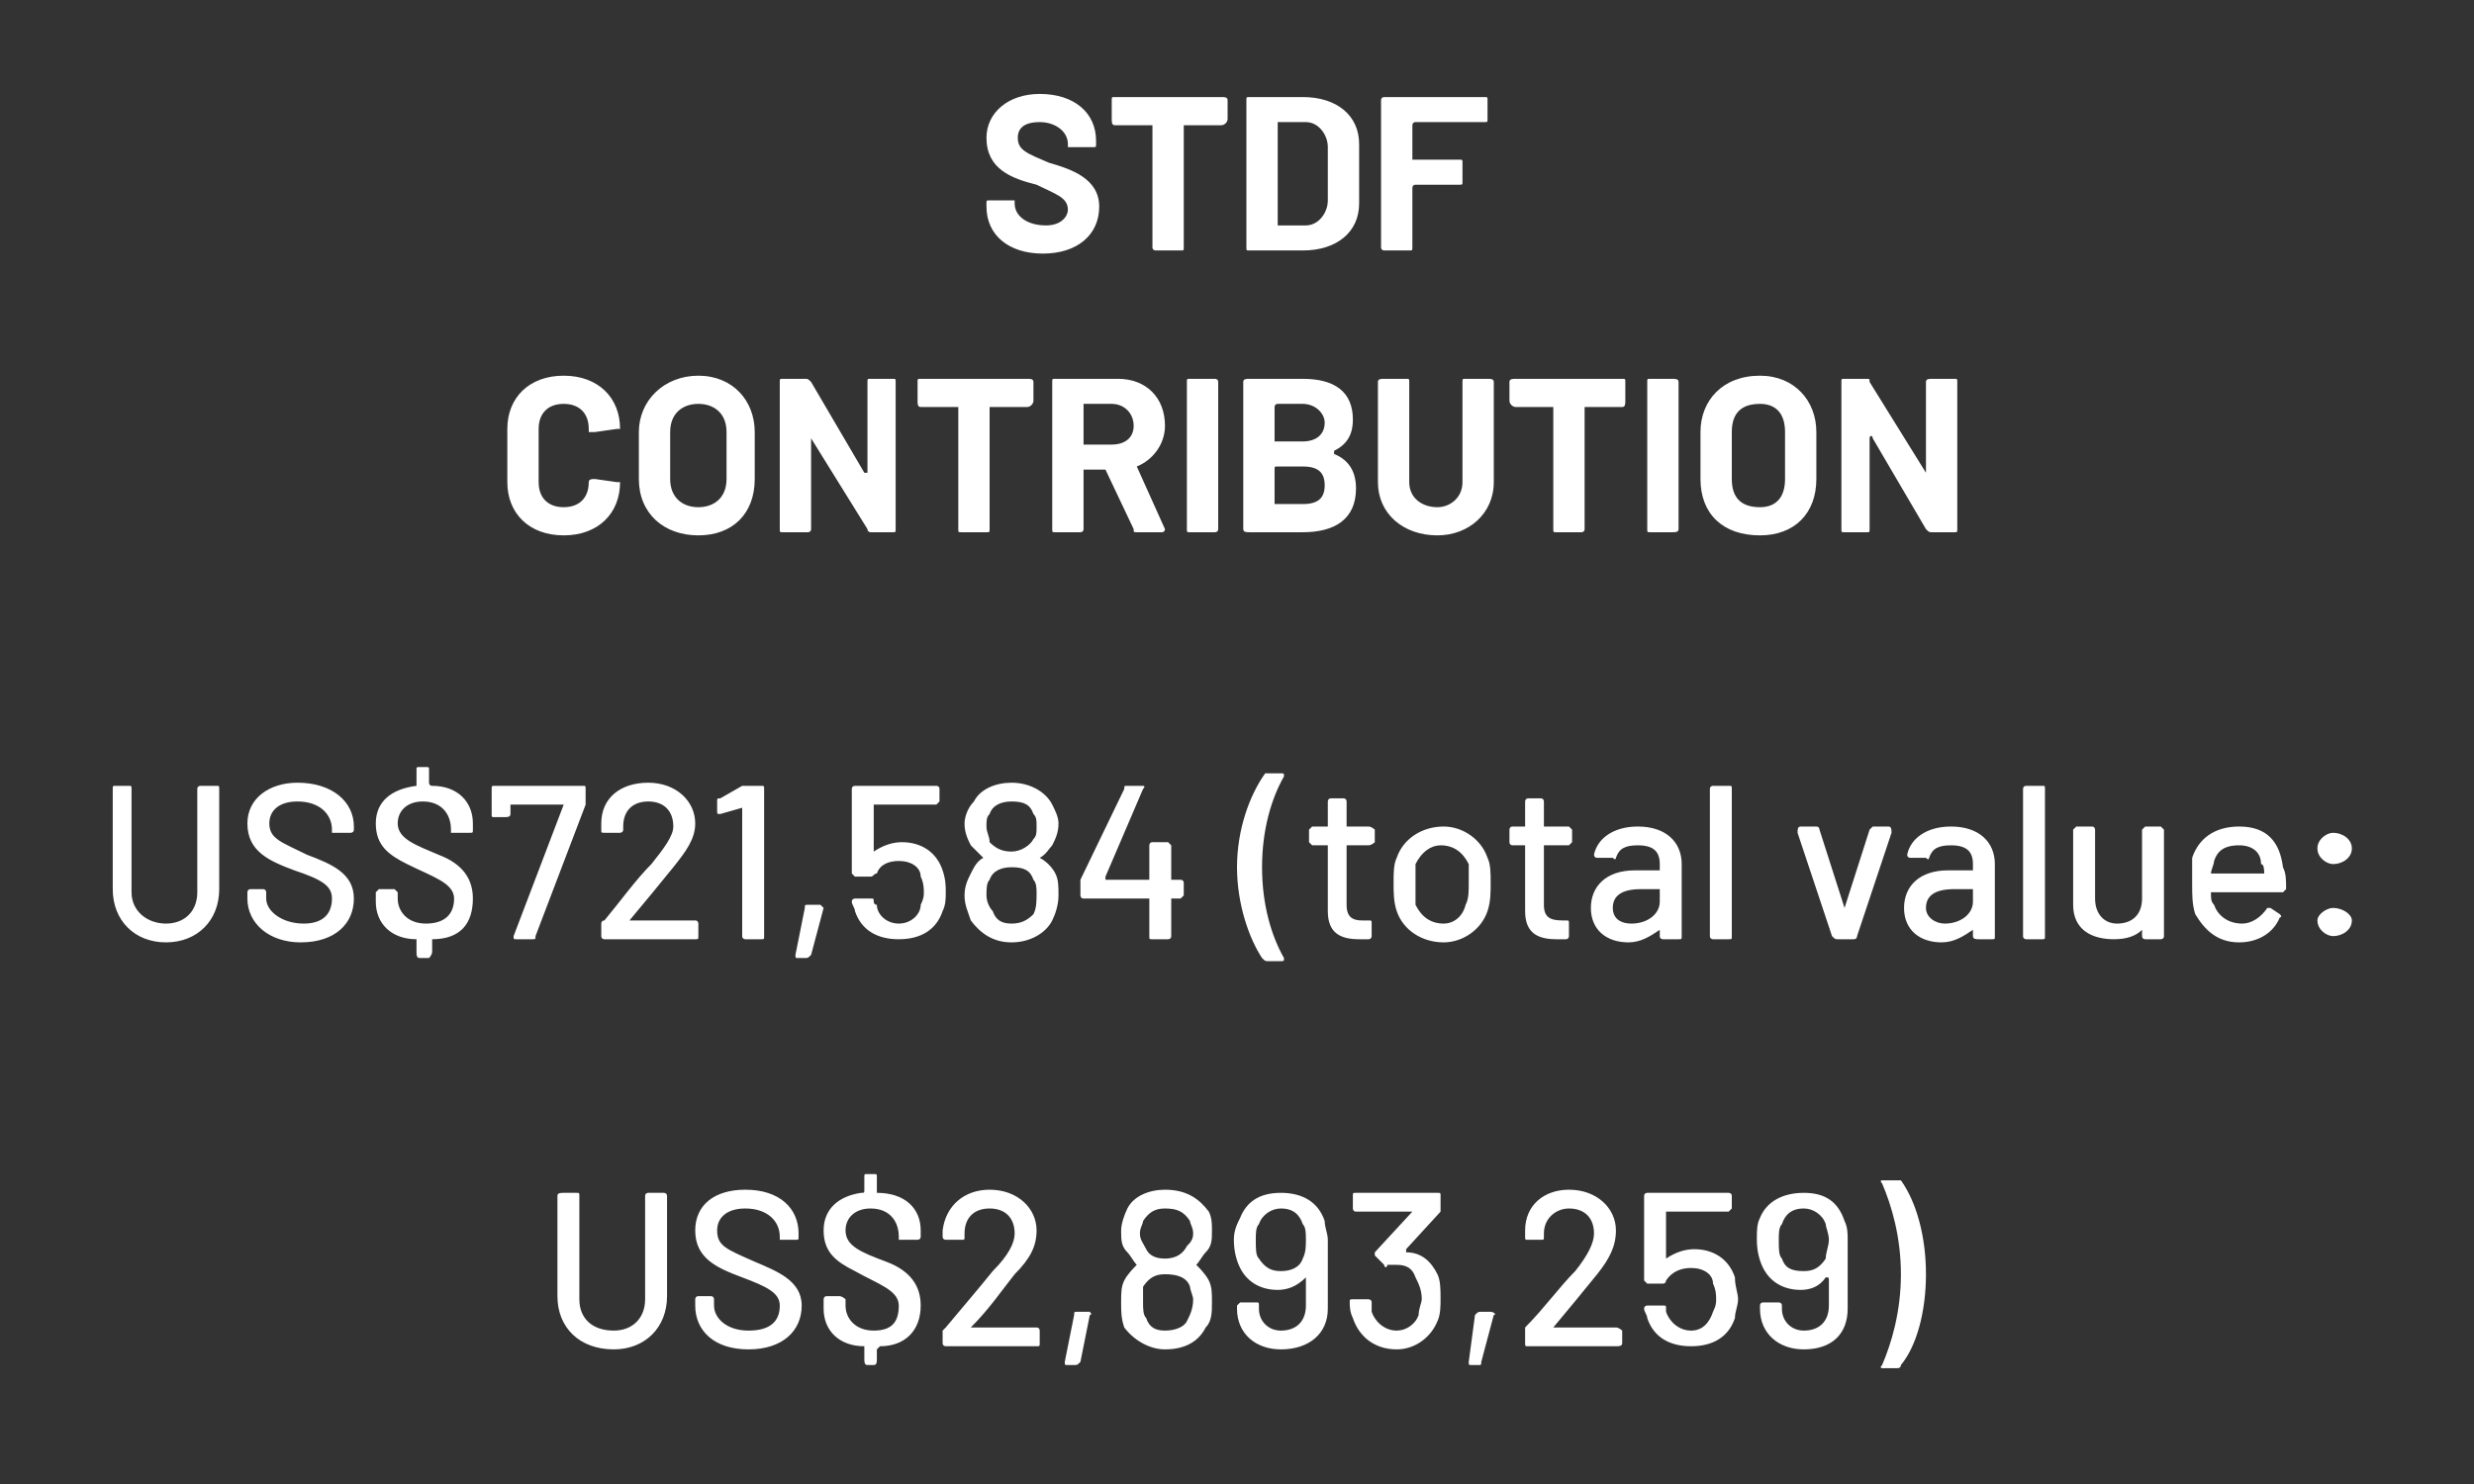 <?xml version="1.0" standalone="no"?><!DOCTYPE svg PUBLIC "-//W3C//DTD SVG 1.1//EN" "http://www.w3.org/Graphics/SVG/1.1/DTD/svg11.dtd"><svg xmlns="http://www.w3.org/2000/svg" version="1.1" width="79px" height="47.4px" viewBox="0 -1 79 47.4" style="top:-1px"><rect x="0" y="-1" width="79" height="47.4" fill="#333333" stroke="none"/>  <desc>STDF contribution US$721,584 (total value: US$2,893,259)</desc>  <defs/>  <g id="Polygon176173">    <path d="M 17.8 40.4 C 17.8 40.4 17.8 37.2 17.8 37.2 C 17.8 37.1 17.9 37.1 18 37.1 C 18 37.1 18.4 37.1 18.4 37.1 C 18.5 37.1 18.5 37.1 18.5 37.2 C 18.5 37.2 18.5 40.5 18.5 40.5 C 18.5 41.1 18.9 41.5 19.6 41.5 C 20.2 41.5 20.6 41.1 20.6 40.5 C 20.6 40.5 20.6 37.2 20.6 37.2 C 20.6 37.1 20.7 37.1 20.7 37.1 C 20.7 37.1 21.2 37.1 21.2 37.1 C 21.2 37.1 21.3 37.1 21.3 37.2 C 21.3 37.2 21.3 40.4 21.3 40.4 C 21.3 41.4 20.6 42.1 19.6 42.1 C 18.5 42.1 17.8 41.4 17.8 40.4 Z M 22.2 40.7 C 22.2 40.7 22.2 40.5 22.2 40.5 C 22.2 40.5 22.2 40.4 22.3 40.4 C 22.3 40.4 22.7 40.4 22.7 40.4 C 22.8 40.4 22.8 40.5 22.8 40.5 C 22.8 40.5 22.8 40.7 22.8 40.7 C 22.8 41.1 23.2 41.5 23.9 41.5 C 24.6 41.5 24.9 41.2 24.9 40.7 C 24.9 40.3 24.5 40.1 23.7 39.8 C 22.9 39.5 22.2 39.2 22.2 38.3 C 22.2 37.5 22.8 37 23.8 37 C 24.9 37 25.5 37.6 25.5 38.4 C 25.5 38.4 25.5 38.5 25.5 38.5 C 25.5 38.6 25.5 38.6 25.4 38.6 C 25.4 38.6 25 38.6 25 38.6 C 24.9 38.6 24.9 38.6 24.9 38.6 C 24.9 38.6 24.9 38.5 24.9 38.5 C 24.9 38 24.5 37.6 23.8 37.6 C 23.2 37.6 22.9 37.9 22.9 38.3 C 22.9 38.8 23.2 38.9 24.1 39.3 C 24.8 39.6 25.6 39.9 25.6 40.7 C 25.6 41.5 25 42.1 23.9 42.1 C 22.8 42.1 22.2 41.5 22.2 40.7 Z M 28.1 42 C 28.1 42 28 42.1 28 42.1 C 28 42.1 28 42.4 28 42.4 C 28 42.5 28 42.6 27.9 42.6 C 27.9 42.6 27.7 42.6 27.7 42.6 C 27.6 42.6 27.6 42.5 27.6 42.4 C 27.6 42.4 27.6 42.1 27.6 42.1 C 27.6 42 27.6 42 27.6 42 C 26.8 42 26.3 41.5 26.3 40.8 C 26.3 40.8 26.3 40.5 26.3 40.5 C 26.3 40.5 26.3 40.4 26.4 40.4 C 26.4 40.4 26.8 40.4 26.8 40.4 C 26.9 40.4 27 40.5 27 40.5 C 27 40.5 27 40.7 27 40.7 C 27 41.1 27.3 41.5 27.9 41.5 C 28.5 41.5 28.7 41.2 28.7 40.7 C 28.7 40.2 28 40 27.3 39.6 C 26.7 39.3 26.3 39 26.3 38.3 C 26.3 37.6 26.8 37.2 27.5 37.1 C 27.6 37.1 27.6 37.1 27.6 37 C 27.6 37 27.6 36.6 27.6 36.6 C 27.6 36.5 27.6 36.5 27.7 36.5 C 27.7 36.5 27.9 36.5 27.9 36.5 C 28 36.5 28 36.5 28 36.6 C 28 36.6 28 37 28 37 C 28 37 28 37.1 28 37.1 C 28.9 37.1 29.4 37.6 29.4 38.3 C 29.4 38.3 29.4 38.5 29.4 38.5 C 29.4 38.6 29.3 38.6 29.3 38.6 C 29.3 38.6 28.8 38.6 28.8 38.6 C 28.8 38.6 28.7 38.6 28.7 38.6 C 28.7 38.6 28.7 38.5 28.7 38.5 C 28.7 38 28.4 37.6 27.8 37.6 C 27.3 37.6 27 37.9 27 38.3 C 27 38.8 27.5 39 28.3 39.3 C 29.1 39.6 29.4 40.1 29.4 40.7 C 29.4 41.5 28.9 42 28.1 42 Z M 30.1 41.9 C 30.1 41.9 30.1 41.5 30.1 41.5 C 30.1 41.5 30.2 41.4 30.2 41.4 C 30.7 40.8 31.3 40.1 31.7 39.6 C 32.2 39.1 32.4 38.7 32.4 38.4 C 32.4 37.9 32.1 37.6 31.6 37.6 C 31.1 37.6 30.8 37.9 30.8 38.4 C 30.8 38.4 30.8 38.5 30.8 38.5 C 30.8 38.6 30.8 38.6 30.7 38.6 C 30.7 38.6 30.2 38.6 30.2 38.6 C 30.2 38.6 30.1 38.6 30.1 38.5 C 30.1 38.5 30.1 38.3 30.1 38.3 C 30.2 37.5 30.8 37 31.6 37 C 32.5 37 33.1 37.6 33.1 38.3 C 33.1 38.8 32.9 39.2 32.4 39.7 C 32 40.2 31.6 40.8 31 41.4 C 31 41.4 31 41.4 31.1 41.4 C 31.1 41.4 33.1 41.4 33.1 41.4 C 33.2 41.4 33.2 41.5 33.2 41.5 C 33.2 41.5 33.2 41.9 33.2 41.9 C 33.2 42 33.2 42 33.1 42 C 33.1 42 30.2 42 30.2 42 C 30.2 42 30.1 42 30.1 41.9 Z M 34 42.5 C 34 42.5 34.3 41 34.3 41 C 34.3 40.9 34.3 40.9 34.4 40.9 C 34.4 40.9 34.8 40.9 34.8 40.9 C 34.8 40.9 34.9 41 34.8 41 C 34.8 41 34.5 42.5 34.5 42.5 C 34.4 42.6 34.4 42.6 34.3 42.6 C 34.3 42.6 34.1 42.6 34.1 42.6 C 34 42.6 34 42.6 34 42.5 Z M 38.2 39.4 C 38.3 39.5 38.5 39.7 38.6 39.9 C 38.7 40.1 38.7 40.3 38.7 40.6 C 38.7 40.9 38.7 41.2 38.5 41.4 C 38.3 41.8 37.9 42.1 37.2 42.1 C 36.7 42.1 36.2 41.8 35.9 41.4 C 35.8 41.1 35.8 40.9 35.8 40.6 C 35.8 40.3 35.8 40.1 35.9 39.9 C 36 39.7 36.2 39.5 36.3 39.4 C 36.4 39.4 36.4 39.4 36.3 39.4 C 36.2 39.3 36.1 39.1 36 39 C 35.8 38.8 35.8 38.6 35.8 38.3 C 35.8 38.1 35.9 37.8 36 37.6 C 36.2 37.2 36.7 37 37.2 37 C 37.9 37 38.3 37.3 38.6 37.7 C 38.7 37.9 38.7 38.1 38.7 38.3 C 38.7 38.6 38.7 38.8 38.5 39 C 38.4 39.1 38.3 39.3 38.2 39.4 C 38.1 39.4 38.1 39.4 38.2 39.4 Z M 36.4 38.4 C 36.4 38.6 36.5 38.7 36.6 38.9 C 36.7 39.1 36.9 39.2 37.2 39.2 C 37.6 39.2 37.8 39 37.9 38.8 C 38 38.7 38.1 38.6 38.1 38.4 C 38.1 38.2 38 38.1 38 38 C 37.8 37.7 37.6 37.6 37.2 37.6 C 36.9 37.6 36.7 37.7 36.5 38 C 36.5 38.1 36.4 38.2 36.4 38.4 Z M 38.1 40.5 C 38.1 40.4 38 40.2 38 40.1 C 37.9 39.8 37.6 39.7 37.2 39.7 C 36.9 39.7 36.7 39.8 36.5 40.1 C 36.5 40.2 36.5 40.4 36.5 40.6 C 36.5 40.8 36.5 41 36.6 41.1 C 36.7 41.4 36.9 41.5 37.2 41.5 C 37.5 41.5 37.8 41.4 37.9 41.2 C 38 41 38.1 40.8 38.1 40.5 Z M 42.4 38.6 C 42.4 38.6 42.4 40.8 42.4 40.8 C 42.4 41.6 41.8 42.1 40.9 42.1 C 40.1 42.1 39.5 41.6 39.5 40.8 C 39.5 40.8 39.5 40.7 39.5 40.7 C 39.5 40.7 39.6 40.6 39.6 40.6 C 39.6 40.6 40.1 40.6 40.1 40.6 C 40.2 40.6 40.2 40.6 40.2 40.7 C 40.2 40.7 40.2 40.8 40.2 40.8 C 40.2 41.2 40.5 41.5 40.9 41.5 C 41.4 41.5 41.7 41.2 41.7 40.7 C 41.7 40.7 41.7 39.9 41.7 39.9 C 41.7 39.8 41.7 39.8 41.7 39.8 C 41.4 40.1 41.1 40.2 40.8 40.2 C 40.2 40.2 39.8 39.9 39.6 39.5 C 39.5 39.3 39.4 39 39.4 38.6 C 39.4 38.3 39.5 38.1 39.6 37.9 C 39.8 37.4 40.2 37.1 40.9 37.1 C 41.6 37.1 42.1 37.4 42.3 38 C 42.3 38.2 42.4 38.4 42.4 38.6 Z M 41.7 38.6 C 41.7 38.4 41.7 38.2 41.6 38.1 C 41.5 37.8 41.3 37.6 40.9 37.6 C 40.6 37.6 40.3 37.8 40.2 38.1 C 40.1 38.2 40.1 38.4 40.1 38.6 C 40.1 38.9 40.1 39.1 40.2 39.2 C 40.4 39.5 40.6 39.6 40.9 39.6 C 41.2 39.6 41.5 39.5 41.6 39.2 C 41.7 39 41.7 38.8 41.7 38.6 Z M 46 40.5 C 46 40.7 46 41 45.9 41.2 C 45.7 41.7 45.2 42.1 44.6 42.1 C 43.9 42.1 43.4 41.7 43.2 41.1 C 43.1 40.9 43.1 40.7 43.1 40.6 C 43.1 40.5 43.1 40.5 43.2 40.5 C 43.2 40.5 43.7 40.5 43.7 40.5 C 43.7 40.5 43.8 40.5 43.8 40.6 C 43.8 40.7 43.8 40.8 43.8 40.9 C 43.9 41.2 44.2 41.5 44.6 41.5 C 44.9 41.5 45.2 41.3 45.3 41 C 45.3 40.8 45.4 40.6 45.4 40.5 C 45.4 40.2 45.3 40 45.2 39.8 C 45.1 39.5 44.9 39.4 44.6 39.4 C 44.5 39.4 44.4 39.4 44.3 39.4 C 44.3 39.5 44.2 39.5 44.2 39.4 C 44.2 39.4 43.9 39.1 43.9 39.1 C 43.9 39.1 43.9 39 43.9 39 C 43.9 39 45.1 37.7 45.1 37.7 C 45.1 37.7 45.1 37.7 45.1 37.7 C 45.1 37.7 43.3 37.7 43.3 37.7 C 43.2 37.7 43.2 37.6 43.2 37.6 C 43.2 37.6 43.2 37.2 43.2 37.2 C 43.2 37.1 43.2 37.1 43.3 37.1 C 43.3 37.1 45.9 37.1 45.9 37.1 C 46 37.1 46 37.1 46 37.2 C 46 37.2 46 37.6 46 37.6 C 46 37.7 46 37.7 46 37.7 C 46 37.7 44.9 38.9 44.9 38.9 C 44.9 38.9 44.9 39 44.9 39 C 45.4 39 45.7 39.3 45.9 39.7 C 46 39.9 46 40.2 46 40.5 Z M 46.9 42.5 C 46.9 42.5 47.1 41 47.1 41 C 47.2 40.9 47.2 40.9 47.3 40.9 C 47.3 40.9 47.6 40.9 47.6 40.9 C 47.7 40.9 47.8 41 47.7 41 C 47.7 41 47.3 42.5 47.3 42.5 C 47.3 42.6 47.3 42.6 47.2 42.6 C 47.2 42.6 47 42.6 47 42.6 C 46.9 42.6 46.9 42.6 46.9 42.5 Z M 48.7 41.9 C 48.7 41.9 48.7 41.5 48.7 41.5 C 48.7 41.5 48.7 41.4 48.7 41.4 C 49.3 40.8 49.8 40.1 50.3 39.6 C 50.7 39.1 50.9 38.7 50.9 38.4 C 50.9 37.9 50.6 37.6 50.1 37.6 C 49.7 37.6 49.3 37.9 49.3 38.4 C 49.3 38.4 49.3 38.5 49.3 38.5 C 49.3 38.6 49.3 38.6 49.2 38.6 C 49.2 38.6 48.8 38.6 48.8 38.6 C 48.7 38.6 48.7 38.6 48.7 38.5 C 48.7 38.5 48.7 38.3 48.7 38.3 C 48.7 37.5 49.3 37 50.1 37 C 51 37 51.6 37.6 51.6 38.3 C 51.6 38.8 51.4 39.2 51 39.7 C 50.6 40.2 50.1 40.8 49.6 41.4 C 49.6 41.4 49.6 41.4 49.6 41.4 C 49.6 41.4 51.6 41.4 51.6 41.4 C 51.7 41.4 51.8 41.5 51.8 41.5 C 51.8 41.5 51.8 41.9 51.8 41.9 C 51.8 42 51.7 42 51.6 42 C 51.6 42 48.8 42 48.8 42 C 48.7 42 48.7 42 48.7 41.9 Z M 55.5 40.5 C 55.5 40.7 55.4 40.9 55.4 41.1 C 55.2 41.7 54.7 42 54 42 C 53.3 42 52.8 41.7 52.6 41.1 C 52.6 41 52.5 40.9 52.5 40.8 C 52.5 40.7 52.6 40.7 52.6 40.7 C 52.6 40.7 53.1 40.7 53.1 40.7 C 53.2 40.7 53.2 40.7 53.2 40.8 C 53.2 40.8 53.2 40.9 53.2 40.9 C 53.3 41.2 53.6 41.5 54 41.5 C 54.4 41.5 54.6 41.2 54.7 40.9 C 54.8 40.7 54.8 40.6 54.8 40.5 C 54.8 40.4 54.8 40.2 54.7 40 C 54.7 39.7 54.4 39.5 54 39.5 C 53.7 39.5 53.4 39.6 53.2 39.9 C 53.2 39.9 53.2 40 53.1 40 C 53.1 40 52.6 40 52.6 40 C 52.6 40 52.5 39.9 52.5 39.9 C 52.5 39.9 52.5 37.2 52.5 37.2 C 52.5 37.1 52.6 37.1 52.6 37.1 C 52.6 37.1 55.2 37.1 55.2 37.1 C 55.2 37.1 55.3 37.1 55.3 37.2 C 55.3 37.2 55.3 37.6 55.3 37.6 C 55.3 37.6 55.2 37.7 55.2 37.7 C 55.2 37.7 53.2 37.7 53.2 37.7 C 53.2 37.7 53.2 37.7 53.2 37.7 C 53.2 37.7 53.2 39.2 53.2 39.2 C 53.2 39.2 53.2 39.2 53.2 39.2 C 53.5 39 53.8 38.9 54.1 38.9 C 54.7 38.9 55.2 39.2 55.4 39.8 C 55.4 40.1 55.5 40.3 55.5 40.5 Z M 59 38.6 C 59 38.6 59 40.8 59 40.8 C 59 41.6 58.5 42.1 57.6 42.1 C 56.8 42.1 56.2 41.6 56.2 40.8 C 56.2 40.8 56.2 40.7 56.2 40.7 C 56.2 40.7 56.2 40.6 56.3 40.6 C 56.3 40.6 56.8 40.6 56.8 40.6 C 56.8 40.6 56.9 40.6 56.9 40.7 C 56.9 40.7 56.9 40.8 56.9 40.8 C 56.9 41.2 57.2 41.5 57.6 41.5 C 58.1 41.5 58.4 41.2 58.4 40.7 C 58.4 40.7 58.4 39.9 58.4 39.9 C 58.4 39.8 58.4 39.8 58.3 39.8 C 58.1 40.1 57.8 40.2 57.5 40.2 C 56.9 40.2 56.5 39.9 56.3 39.5 C 56.2 39.3 56.1 39 56.1 38.6 C 56.1 38.3 56.1 38.1 56.2 37.9 C 56.4 37.4 56.9 37.1 57.6 37.1 C 58.3 37.1 58.7 37.4 58.9 38 C 59 38.2 59 38.4 59 38.6 Z M 58.4 38.6 C 58.4 38.4 58.3 38.2 58.3 38.1 C 58.2 37.8 57.9 37.6 57.6 37.6 C 57.2 37.6 57 37.8 56.9 38.1 C 56.8 38.2 56.8 38.4 56.8 38.6 C 56.8 38.9 56.8 39.1 56.9 39.2 C 57 39.5 57.2 39.6 57.6 39.6 C 57.9 39.6 58.1 39.5 58.3 39.2 C 58.3 39 58.4 38.8 58.4 38.6 Z M 60.6 42.7 C 60.6 42.7 60.1 42.7 60.1 42.7 C 60.1 42.7 60 42.7 60.1 42.6 C 60.4 41.9 60.7 40.9 60.7 39.7 C 60.7 38.5 60.4 37.5 60.1 36.8 C 60 36.7 60.1 36.7 60.1 36.7 C 60.1 36.7 60.6 36.7 60.6 36.7 C 60.6 36.7 60.7 36.7 60.7 36.7 C 61.2 37.4 61.5 38.5 61.5 39.7 C 61.5 40.9 61.2 42 60.7 42.6 C 60.7 42.7 60.6 42.7 60.6 42.7 Z " stroke="none" fill="#fff"/>  </g>  <g id="Polygon176172">    <path d="M 3.6 27.4 C 3.6 27.4 3.6 24.2 3.6 24.2 C 3.6 24.1 3.6 24.1 3.7 24.1 C 3.7 24.1 4.1 24.1 4.1 24.1 C 4.2 24.1 4.2 24.1 4.2 24.2 C 4.2 24.2 4.2 27.5 4.2 27.5 C 4.2 28.1 4.7 28.5 5.3 28.5 C 5.9 28.5 6.3 28.1 6.3 27.5 C 6.3 27.5 6.3 24.2 6.3 24.2 C 6.3 24.1 6.4 24.1 6.4 24.1 C 6.4 24.1 6.9 24.1 6.9 24.1 C 7 24.1 7 24.1 7 24.2 C 7 24.2 7 27.4 7 27.4 C 7 28.4 6.3 29.1 5.3 29.1 C 4.3 29.1 3.6 28.4 3.6 27.4 Z M 7.9 27.7 C 7.9 27.7 7.9 27.5 7.9 27.5 C 7.9 27.5 7.9 27.4 8 27.4 C 8 27.4 8.4 27.4 8.4 27.4 C 8.5 27.4 8.5 27.5 8.5 27.5 C 8.5 27.5 8.5 27.7 8.5 27.7 C 8.5 28.1 9 28.5 9.7 28.5 C 10.3 28.5 10.6 28.2 10.6 27.7 C 10.6 27.3 10.3 27.1 9.4 26.8 C 8.6 26.5 7.9 26.2 7.9 25.3 C 7.9 24.5 8.6 24 9.5 24 C 10.6 24 11.3 24.6 11.3 25.4 C 11.3 25.4 11.3 25.5 11.3 25.5 C 11.3 25.6 11.2 25.6 11.2 25.6 C 11.2 25.6 10.7 25.6 10.7 25.6 C 10.6 25.6 10.6 25.6 10.6 25.6 C 10.6 25.6 10.6 25.5 10.6 25.5 C 10.6 25 10.2 24.6 9.5 24.6 C 8.9 24.6 8.6 24.9 8.6 25.3 C 8.6 25.8 9 25.9 9.8 26.3 C 10.6 26.6 11.3 26.9 11.3 27.7 C 11.3 28.5 10.7 29.1 9.6 29.1 C 8.6 29.1 7.9 28.5 7.9 27.7 Z M 13.8 29 C 13.8 29 13.8 29.1 13.8 29.1 C 13.8 29.1 13.8 29.4 13.8 29.4 C 13.8 29.5 13.7 29.6 13.7 29.6 C 13.7 29.6 13.4 29.6 13.4 29.6 C 13.3 29.6 13.3 29.5 13.3 29.4 C 13.3 29.4 13.3 29.1 13.3 29.1 C 13.3 29 13.3 29 13.3 29 C 12.5 29 12 28.5 12 27.8 C 12 27.8 12 27.5 12 27.5 C 12 27.5 12.1 27.4 12.1 27.4 C 12.1 27.4 12.6 27.4 12.6 27.4 C 12.6 27.4 12.7 27.5 12.7 27.5 C 12.7 27.5 12.7 27.7 12.7 27.7 C 12.7 28.1 13 28.5 13.6 28.5 C 14.2 28.5 14.5 28.2 14.5 27.7 C 14.5 27.2 13.8 27 13 26.6 C 12.4 26.3 12 26 12 25.3 C 12 24.6 12.5 24.2 13.3 24.1 C 13.3 24.1 13.3 24.1 13.3 24 C 13.3 24 13.3 23.6 13.3 23.6 C 13.3 23.5 13.3 23.5 13.4 23.5 C 13.4 23.5 13.6 23.5 13.6 23.5 C 13.7 23.5 13.7 23.5 13.7 23.6 C 13.7 23.6 13.7 24 13.7 24 C 13.7 24 13.7 24.1 13.8 24.1 C 14.6 24.1 15.1 24.6 15.1 25.3 C 15.1 25.3 15.1 25.5 15.1 25.5 C 15.1 25.6 15.1 25.6 15 25.6 C 15 25.6 14.5 25.6 14.5 25.6 C 14.5 25.6 14.4 25.6 14.4 25.6 C 14.4 25.6 14.4 25.5 14.4 25.5 C 14.4 25 14.1 24.6 13.5 24.6 C 13 24.6 12.7 24.9 12.7 25.3 C 12.7 25.8 13.3 26 14 26.3 C 14.8 26.6 15.1 27.1 15.1 27.7 C 15.1 28.5 14.7 29 13.8 29 Z M 16.4 28.9 C 16.4 28.9 18 24.7 18 24.7 C 18 24.7 18 24.7 18 24.7 C 18 24.7 16.3 24.7 16.3 24.7 C 16.3 24.7 16.3 24.7 16.3 24.7 C 16.3 24.7 16.3 25 16.3 25 C 16.3 25.1 16.2 25.1 16.1 25.1 C 16.1 25.1 15.8 25.1 15.8 25.1 C 15.7 25.1 15.7 25.1 15.7 25 C 15.7 25 15.7 24.2 15.7 24.2 C 15.7 24.1 15.7 24.1 15.8 24.1 C 15.8 24.1 18.6 24.1 18.6 24.1 C 18.7 24.1 18.7 24.1 18.7 24.2 C 18.7 24.2 18.7 24.6 18.7 24.6 C 18.7 24.7 18.7 24.7 18.7 24.7 C 18.7 24.7 17.1 28.9 17.1 28.9 C 17.1 29 17.1 29 17 29 C 17 29 16.5 29 16.5 29 C 16.4 29 16.4 29 16.4 28.9 Z M 19.2 28.9 C 19.2 28.9 19.2 28.5 19.2 28.5 C 19.2 28.5 19.2 28.4 19.3 28.4 C 19.8 27.8 20.3 27.1 20.8 26.6 C 21.2 26.1 21.5 25.7 21.5 25.4 C 21.5 24.9 21.2 24.6 20.7 24.6 C 20.2 24.6 19.9 24.9 19.9 25.4 C 19.9 25.4 19.9 25.5 19.9 25.5 C 19.9 25.6 19.8 25.6 19.8 25.6 C 19.8 25.6 19.3 25.6 19.3 25.6 C 19.2 25.6 19.2 25.6 19.2 25.5 C 19.2 25.5 19.2 25.3 19.2 25.3 C 19.2 24.5 19.8 24 20.7 24 C 21.6 24 22.2 24.6 22.2 25.3 C 22.2 25.8 21.9 26.2 21.5 26.7 C 21.1 27.2 20.6 27.8 20.1 28.4 C 20.1 28.4 20.1 28.4 20.2 28.4 C 20.2 28.4 22.2 28.4 22.2 28.4 C 22.3 28.4 22.3 28.5 22.3 28.5 C 22.3 28.5 22.3 28.9 22.3 28.9 C 22.3 29 22.3 29 22.2 29 C 22.2 29 19.3 29 19.3 29 C 19.3 29 19.2 29 19.2 28.9 Z M 23.8 24.1 C 23.8 24.1 24.3 24.1 24.3 24.1 C 24.4 24.1 24.4 24.1 24.4 24.2 C 24.4 24.2 24.4 28.9 24.4 28.9 C 24.4 29 24.4 29 24.3 29 C 24.3 29 23.8 29 23.8 29 C 23.8 29 23.7 29 23.7 28.9 C 23.7 28.9 23.7 24.8 23.7 24.8 C 23.7 24.8 23.7 24.8 23.7 24.8 C 23.7 24.8 23 25 23 25 C 22.9 25 22.9 25 22.9 24.9 C 22.9 24.9 22.9 24.6 22.9 24.6 C 22.9 24.5 22.9 24.5 23 24.5 C 23 24.5 23.7 24.1 23.7 24.1 C 23.7 24.1 23.8 24.1 23.8 24.1 Z M 25.4 29.5 C 25.4 29.5 25.7 28 25.7 28 C 25.7 27.9 25.7 27.9 25.8 27.9 C 25.8 27.9 26.2 27.9 26.2 27.9 C 26.2 27.9 26.3 28 26.3 28 C 26.3 28 25.9 29.5 25.9 29.5 C 25.8 29.6 25.8 29.6 25.7 29.6 C 25.7 29.6 25.5 29.6 25.5 29.6 C 25.4 29.6 25.4 29.6 25.4 29.5 Z M 30.2 27.5 C 30.2 27.7 30.2 27.9 30.1 28.1 C 29.9 28.7 29.4 29 28.7 29 C 28 29 27.5 28.7 27.3 28.1 C 27.3 28 27.2 27.9 27.2 27.8 C 27.2 27.7 27.3 27.7 27.3 27.7 C 27.3 27.7 27.8 27.7 27.8 27.7 C 27.9 27.7 27.9 27.7 27.9 27.8 C 27.9 27.8 27.9 27.9 28 27.9 C 28 28.2 28.3 28.5 28.7 28.5 C 29.1 28.5 29.4 28.2 29.4 27.9 C 29.5 27.7 29.5 27.6 29.5 27.5 C 29.5 27.4 29.5 27.2 29.4 27 C 29.4 26.7 29.1 26.5 28.7 26.5 C 28.4 26.5 28.1 26.6 28 26.9 C 27.9 26.9 27.9 27 27.8 27 C 27.8 27 27.3 27 27.3 27 C 27.3 27 27.2 26.9 27.2 26.9 C 27.2 26.9 27.2 24.2 27.2 24.2 C 27.2 24.1 27.3 24.1 27.3 24.1 C 27.3 24.1 29.9 24.1 29.9 24.1 C 29.9 24.1 30 24.1 30 24.2 C 30 24.2 30 24.6 30 24.6 C 30 24.6 29.9 24.7 29.9 24.7 C 29.9 24.7 27.9 24.7 27.9 24.7 C 27.9 24.7 27.9 24.7 27.9 24.7 C 27.9 24.7 27.9 26.2 27.9 26.2 C 27.9 26.2 27.9 26.2 27.9 26.2 C 28.2 26 28.5 25.9 28.8 25.9 C 29.4 25.9 29.9 26.2 30.1 26.8 C 30.2 27.1 30.2 27.3 30.2 27.5 Z M 33.2 26.4 C 33.4 26.5 33.6 26.7 33.7 26.9 C 33.8 27.1 33.8 27.3 33.8 27.6 C 33.8 27.9 33.7 28.2 33.6 28.4 C 33.4 28.8 32.9 29.1 32.3 29.1 C 31.7 29.1 31.3 28.8 31 28.4 C 30.9 28.1 30.8 27.9 30.8 27.6 C 30.8 27.3 30.9 27.1 31 26.9 C 31.1 26.7 31.2 26.5 31.4 26.4 C 31.4 26.4 31.4 26.4 31.4 26.4 C 31.3 26.3 31.1 26.1 31 26 C 30.9 25.8 30.8 25.6 30.8 25.3 C 30.8 25.1 30.9 24.8 31.1 24.6 C 31.3 24.2 31.8 24 32.3 24 C 32.9 24 33.4 24.3 33.6 24.7 C 33.7 24.9 33.8 25.1 33.8 25.3 C 33.8 25.6 33.7 25.8 33.6 26 C 33.5 26.1 33.4 26.3 33.2 26.4 C 33.2 26.4 33.2 26.4 33.2 26.4 Z M 31.5 25.4 C 31.5 25.6 31.6 25.7 31.6 25.9 C 31.8 26.1 32 26.2 32.3 26.2 C 32.6 26.2 32.9 26 33 25.8 C 33.1 25.7 33.1 25.6 33.1 25.4 C 33.1 25.2 33.1 25.1 33 25 C 32.9 24.7 32.7 24.6 32.3 24.6 C 32 24.6 31.7 24.7 31.6 25 C 31.5 25.1 31.5 25.2 31.5 25.4 Z M 33.1 27.5 C 33.1 27.4 33.1 27.2 33 27.1 C 32.9 26.8 32.7 26.7 32.3 26.7 C 32 26.7 31.7 26.8 31.6 27.1 C 31.5 27.2 31.5 27.4 31.5 27.6 C 31.5 27.8 31.6 28 31.7 28.1 C 31.8 28.4 32 28.5 32.3 28.5 C 32.6 28.5 32.8 28.4 33 28.2 C 33.1 28 33.1 27.8 33.1 27.5 Z M 37.8 27.2 C 37.8 27.2 37.8 27.6 37.8 27.6 C 37.8 27.6 37.7 27.7 37.7 27.7 C 37.7 27.7 37.4 27.7 37.4 27.7 C 37.4 27.7 37.4 27.7 37.4 27.7 C 37.4 27.7 37.4 28.9 37.4 28.9 C 37.4 29 37.3 29 37.3 29 C 37.3 29 36.8 29 36.8 29 C 36.7 29 36.7 29 36.7 28.9 C 36.7 28.9 36.7 27.7 36.7 27.7 C 36.7 27.7 36.7 27.7 36.7 27.7 C 36.7 27.7 34.6 27.7 34.6 27.7 C 34.5 27.7 34.5 27.6 34.5 27.6 C 34.5 27.6 34.5 27.3 34.5 27.3 C 34.5 27.2 34.5 27.2 34.5 27.1 C 34.5 27.1 35.9 24.2 35.9 24.2 C 35.9 24.1 35.9 24.1 36 24.1 C 36 24.1 36.5 24.1 36.5 24.1 C 36.5 24.1 36.6 24.1 36.5 24.2 C 36.5 24.2 35.3 27 35.3 27 C 35.3 27.1 35.3 27.1 35.3 27.1 C 35.3 27.1 36.7 27.1 36.7 27.1 C 36.7 27.1 36.7 27.1 36.7 27 C 36.7 27 36.7 26 36.7 26 C 36.7 26 36.7 25.9 36.8 25.9 C 36.8 25.9 37.3 25.9 37.3 25.9 C 37.3 25.9 37.4 26 37.4 26 C 37.4 26 37.4 27 37.4 27 C 37.4 27.1 37.4 27.1 37.4 27.1 C 37.4 27.1 37.7 27.1 37.7 27.1 C 37.7 27.1 37.8 27.1 37.8 27.2 Z M 40.3 29.6 C 39.9 29 39.5 27.9 39.5 26.7 C 39.5 25.5 39.9 24.4 40.4 23.7 C 40.4 23.7 40.4 23.7 40.5 23.7 C 40.5 23.7 40.9 23.7 40.9 23.7 C 41 23.7 41 23.7 41 23.8 C 40.6 24.5 40.3 25.5 40.3 26.7 C 40.3 27.9 40.6 28.9 41 29.6 C 41 29.7 41 29.7 40.9 29.7 C 40.9 29.7 40.5 29.7 40.5 29.7 C 40.4 29.7 40.4 29.7 40.3 29.6 Z M 43.7 26 C 43.7 26 43 26 43 26 C 43 26 43 26 43 26 C 43 26 43 27.9 43 27.9 C 43 28.3 43.2 28.4 43.5 28.4 C 43.5 28.4 43.7 28.4 43.7 28.4 C 43.8 28.4 43.8 28.4 43.8 28.5 C 43.8 28.5 43.8 28.9 43.8 28.9 C 43.8 28.9 43.8 29 43.7 29 C 43.6 29 43.5 29 43.4 29 C 42.8 29 42.4 28.8 42.4 28.1 C 42.4 28.1 42.4 26 42.4 26 C 42.4 26 42.3 26 42.3 26 C 42.3 26 41.9 26 41.9 26 C 41.9 26 41.8 25.9 41.8 25.9 C 41.8 25.9 41.8 25.5 41.8 25.5 C 41.8 25.5 41.9 25.4 41.9 25.4 C 41.9 25.4 42.3 25.4 42.3 25.4 C 42.3 25.4 42.4 25.4 42.4 25.4 C 42.4 25.4 42.4 24.6 42.4 24.6 C 42.4 24.6 42.4 24.5 42.5 24.5 C 42.5 24.5 42.9 24.5 42.9 24.5 C 43 24.5 43 24.6 43 24.6 C 43 24.6 43 25.4 43 25.4 C 43 25.4 43 25.4 43 25.4 C 43 25.4 43.7 25.4 43.7 25.4 C 43.8 25.4 43.9 25.5 43.9 25.5 C 43.9 25.5 43.9 25.9 43.9 25.9 C 43.9 25.9 43.8 26 43.7 26 Z M 44.6 28.1 C 44.5 27.8 44.5 27.5 44.5 27.2 C 44.5 26.9 44.5 26.6 44.6 26.4 C 44.8 25.8 45.4 25.4 46.1 25.4 C 46.7 25.4 47.3 25.8 47.5 26.4 C 47.6 26.6 47.6 26.9 47.6 27.2 C 47.6 27.5 47.6 27.8 47.5 28.1 C 47.3 28.7 46.7 29.1 46.1 29.1 C 45.4 29.1 44.8 28.7 44.6 28.1 Z M 46.8 27.9 C 46.9 27.7 46.9 27.5 46.9 27.2 C 46.9 27 46.9 26.7 46.9 26.6 C 46.7 26.2 46.4 26 46 26 C 45.7 26 45.4 26.2 45.2 26.6 C 45.2 26.7 45.2 27 45.2 27.2 C 45.2 27.5 45.2 27.7 45.2 27.9 C 45.4 28.3 45.7 28.5 46.1 28.5 C 46.4 28.5 46.7 28.3 46.8 27.9 Z M 50.1 26 C 50.1 26 49.4 26 49.4 26 C 49.3 26 49.3 26 49.3 26 C 49.3 26 49.3 27.9 49.3 27.9 C 49.3 28.3 49.5 28.4 49.9 28.4 C 49.9 28.4 50 28.4 50 28.4 C 50.1 28.4 50.1 28.4 50.1 28.5 C 50.1 28.5 50.1 28.9 50.1 28.9 C 50.1 28.9 50.1 29 50 29 C 49.9 29 49.8 29 49.7 29 C 49.1 29 48.7 28.8 48.7 28.1 C 48.7 28.1 48.7 26 48.7 26 C 48.7 26 48.7 26 48.6 26 C 48.6 26 48.3 26 48.3 26 C 48.2 26 48.2 25.9 48.2 25.9 C 48.2 25.9 48.2 25.5 48.2 25.5 C 48.2 25.5 48.2 25.4 48.3 25.4 C 48.3 25.4 48.6 25.4 48.6 25.4 C 48.7 25.4 48.7 25.4 48.7 25.4 C 48.7 25.4 48.7 24.6 48.7 24.6 C 48.7 24.6 48.7 24.5 48.8 24.5 C 48.8 24.5 49.2 24.5 49.2 24.5 C 49.3 24.5 49.3 24.6 49.3 24.6 C 49.3 24.6 49.3 25.4 49.3 25.4 C 49.3 25.4 49.3 25.4 49.4 25.4 C 49.4 25.4 50.1 25.4 50.1 25.4 C 50.1 25.4 50.2 25.5 50.2 25.5 C 50.2 25.5 50.2 25.9 50.2 25.9 C 50.2 25.9 50.1 26 50.1 26 Z M 53.7 26.6 C 53.7 26.6 53.7 28.9 53.7 28.9 C 53.7 29 53.7 29 53.6 29 C 53.6 29 53.1 29 53.1 29 C 53.1 29 53 29 53 28.9 C 53 28.9 53 28.7 53 28.7 C 53 28.7 53 28.7 53 28.7 C 52.7 28.9 52.4 29.1 52 29.1 C 51.3 29.1 50.8 28.7 50.8 28 C 50.8 27.3 51.3 26.8 52.2 26.8 C 52.2 26.8 53 26.8 53 26.8 C 53 26.8 53 26.8 53 26.8 C 53 26.8 53 26.6 53 26.6 C 53 26.2 52.8 26 52.3 26 C 51.9 26 51.7 26.1 51.6 26.4 C 51.6 26.4 51.6 26.5 51.5 26.4 C 51.5 26.4 51 26.4 51 26.4 C 50.9 26.4 50.9 26.3 50.9 26.3 C 51 25.8 51.5 25.4 52.3 25.4 C 53.2 25.4 53.7 25.9 53.7 26.6 Z M 53 27.8 C 53 27.8 53 27.4 53 27.4 C 53 27.4 53 27.4 53 27.4 C 53 27.4 52.4 27.4 52.4 27.4 C 51.8 27.4 51.5 27.6 51.5 28 C 51.5 28.3 51.7 28.5 52.1 28.5 C 52.6 28.5 53 28.2 53 27.8 Z M 54.6 28.9 C 54.6 28.9 54.6 24.2 54.6 24.2 C 54.6 24.1 54.7 24.1 54.7 24.1 C 54.7 24.1 55.2 24.1 55.2 24.1 C 55.3 24.1 55.3 24.1 55.3 24.2 C 55.3 24.2 55.3 28.9 55.3 28.9 C 55.3 29 55.3 29 55.2 29 C 55.2 29 54.7 29 54.7 29 C 54.7 29 54.6 29 54.6 28.9 Z M 58.5 28.9 C 58.5 28.9 57.4 25.6 57.4 25.6 C 57.4 25.5 57.4 25.4 57.5 25.4 C 57.5 25.4 58 25.4 58 25.4 C 58.1 25.4 58.1 25.5 58.1 25.5 C 58.1 25.5 58.9 28 58.9 28 C 58.9 28.1 58.9 28.1 58.9 28 C 58.9 28 59.7 25.5 59.7 25.5 C 59.7 25.5 59.8 25.4 59.8 25.4 C 59.8 25.4 60.3 25.4 60.3 25.4 C 60.4 25.4 60.4 25.5 60.4 25.6 C 60.4 25.6 59.3 28.9 59.3 28.9 C 59.3 29 59.2 29 59.2 29 C 59.2 29 58.7 29 58.7 29 C 58.6 29 58.6 29 58.5 28.9 Z M 63.7 26.6 C 63.7 26.6 63.7 28.9 63.7 28.9 C 63.7 29 63.7 29 63.6 29 C 63.6 29 63.2 29 63.2 29 C 63.1 29 63 29 63 28.9 C 63 28.9 63 28.7 63 28.7 C 63 28.7 63 28.7 63 28.7 C 62.7 28.9 62.4 29.1 62 29.1 C 61.3 29.1 60.8 28.7 60.8 28 C 60.8 27.3 61.3 26.8 62.2 26.8 C 62.2 26.8 63 26.8 63 26.8 C 63 26.8 63 26.8 63 26.8 C 63 26.8 63 26.6 63 26.6 C 63 26.2 62.8 26 62.3 26 C 61.9 26 61.7 26.1 61.6 26.4 C 61.6 26.4 61.6 26.5 61.5 26.4 C 61.5 26.4 61 26.4 61 26.4 C 60.9 26.4 60.9 26.3 60.9 26.3 C 61 25.8 61.5 25.4 62.3 25.4 C 63.2 25.4 63.7 25.9 63.7 26.6 Z M 63 27.8 C 63 27.8 63 27.4 63 27.4 C 63 27.4 63 27.4 63 27.4 C 63 27.4 62.4 27.4 62.4 27.4 C 61.8 27.4 61.5 27.6 61.5 28 C 61.5 28.3 61.8 28.5 62.1 28.5 C 62.6 28.5 63 28.2 63 27.8 Z M 64.6 28.9 C 64.6 28.9 64.6 24.2 64.6 24.2 C 64.6 24.1 64.7 24.1 64.7 24.1 C 64.7 24.1 65.2 24.1 65.2 24.1 C 65.3 24.1 65.3 24.1 65.3 24.2 C 65.3 24.2 65.3 28.9 65.3 28.9 C 65.3 29 65.3 29 65.2 29 C 65.2 29 64.7 29 64.7 29 C 64.7 29 64.6 29 64.6 28.9 Z M 68.5 25.4 C 68.5 25.4 69 25.4 69 25.4 C 69 25.4 69.1 25.5 69.1 25.5 C 69.1 25.5 69.1 28.9 69.1 28.9 C 69.1 29 69 29 69 29 C 69 29 68.5 29 68.5 29 C 68.5 29 68.4 29 68.4 28.9 C 68.4 28.9 68.4 28.7 68.4 28.7 C 68.4 28.7 68.4 28.6 68.4 28.7 C 68.2 28.9 67.9 29 67.5 29 C 66.8 29 66.2 28.7 66.2 27.9 C 66.2 27.9 66.2 25.5 66.2 25.5 C 66.2 25.5 66.3 25.4 66.3 25.4 C 66.3 25.4 66.8 25.4 66.8 25.4 C 66.9 25.4 66.9 25.5 66.9 25.5 C 66.9 25.5 66.9 27.7 66.9 27.7 C 66.9 28.2 67.2 28.5 67.6 28.5 C 68.1 28.5 68.4 28.2 68.4 27.7 C 68.4 27.7 68.4 25.5 68.4 25.5 C 68.4 25.5 68.5 25.4 68.5 25.4 Z M 72.4 28 C 72.4 28 72.4 28 72.5 28 C 72.5 28 72.8 28.2 72.8 28.2 C 72.8 28.2 72.9 28.3 72.8 28.3 C 72.6 28.8 72.1 29.1 71.5 29.1 C 70.8 29.1 70.4 28.7 70.1 28.2 C 70 27.9 70 27.6 70 27.2 C 70 26.9 70 26.6 70 26.4 C 70.2 25.8 70.7 25.4 71.5 25.4 C 72.4 25.4 72.8 25.9 72.9 26.7 C 73 26.9 73 27.1 73 27.4 C 73 27.4 72.9 27.5 72.9 27.5 C 72.9 27.5 70.7 27.5 70.7 27.5 C 70.6 27.5 70.6 27.5 70.6 27.5 C 70.6 27.7 70.6 27.8 70.7 27.9 C 70.8 28.2 71.1 28.5 71.6 28.5 C 71.9 28.5 72.2 28.3 72.4 28 Z M 70.7 26.5 C 70.7 26.6 70.6 26.8 70.6 26.9 C 70.6 26.9 70.6 26.9 70.7 26.9 C 70.7 26.9 72.3 26.9 72.3 26.9 C 72.3 26.9 72.3 26.9 72.3 26.9 C 72.3 26.8 72.3 26.6 72.2 26.6 C 72.2 26.2 71.9 26 71.5 26 C 71 26 70.8 26.2 70.7 26.5 Z M 74 26.1 C 74 25.8 74.3 25.6 74.5 25.6 C 74.8 25.6 75.1 25.8 75.1 26.1 C 75.1 26.4 74.8 26.6 74.5 26.6 C 74.3 26.6 74 26.4 74 26.1 Z M 74 28.4 C 74 28.2 74.3 28 74.5 28 C 74.8 28 75.1 28.2 75.1 28.4 C 75.1 28.7 74.8 28.9 74.5 28.9 C 74.3 28.9 74 28.7 74 28.4 Z " stroke="none" fill="#fff"/>  </g>  <g id="Polygon176171">    <path d="M 16.2 14.4 C 16.2 14.4 16.2 12.7 16.2 12.7 C 16.2 11.7 16.9 11 18 11 C 19.1 11 19.8 11.7 19.8 12.7 C 19.8 12.7 19.8 12.7 19.7 12.7 C 19.7 12.7 19 12.8 19 12.8 C 18.9 12.8 18.8 12.8 18.8 12.8 C 18.8 12.8 18.8 12.7 18.8 12.7 C 18.8 12.2 18.5 11.9 18 11.9 C 17.5 11.9 17.2 12.2 17.2 12.7 C 17.2 12.7 17.2 14.4 17.2 14.4 C 17.2 14.9 17.5 15.2 18 15.2 C 18.5 15.2 18.8 14.9 18.8 14.4 C 18.8 14.3 18.9 14.3 19 14.3 C 19 14.3 19.7 14.4 19.7 14.4 C 19.8 14.4 19.8 14.4 19.8 14.4 C 19.8 14.4 19.8 14.4 19.8 14.4 C 19.8 15.4 19.1 16.1 18 16.1 C 16.9 16.1 16.2 15.4 16.2 14.4 Z M 20.4 14.3 C 20.4 14.3 20.4 12.8 20.4 12.8 C 20.4 11.8 21.2 11 22.3 11 C 23.4 11 24.1 11.8 24.1 12.8 C 24.1 12.8 24.1 14.3 24.1 14.3 C 24.1 15.4 23.4 16.1 22.3 16.1 C 21.2 16.1 20.4 15.4 20.4 14.3 Z M 23.2 14.3 C 23.2 14.3 23.2 12.8 23.2 12.8 C 23.2 12.2 22.8 11.9 22.3 11.9 C 21.8 11.9 21.4 12.2 21.4 12.8 C 21.4 12.8 21.4 14.3 21.4 14.3 C 21.4 14.9 21.8 15.2 22.3 15.2 C 22.8 15.2 23.2 14.9 23.2 14.3 Z M 24.9 15.9 C 24.9 15.9 24.9 11.2 24.9 11.2 C 24.9 11.1 24.9 11.1 25 11.1 C 25 11.1 25.7 11.1 25.7 11.1 C 25.8 11.1 25.8 11.1 25.9 11.2 C 25.9 11.2 27.6 14.1 27.6 14.1 C 27.6 14.1 27.7 14.1 27.7 14.1 C 27.7 14.1 27.7 11.2 27.7 11.2 C 27.7 11.1 27.7 11.1 27.8 11.1 C 27.8 11.1 28.5 11.1 28.5 11.1 C 28.6 11.1 28.6 11.1 28.6 11.2 C 28.6 11.2 28.6 15.9 28.6 15.9 C 28.6 16 28.6 16 28.5 16 C 28.5 16 27.8 16 27.8 16 C 27.8 16 27.7 16 27.7 15.9 C 27.7 15.9 25.9 13 25.9 13 C 25.9 12.9 25.9 12.9 25.9 13 C 25.9 13 25.9 15.9 25.9 15.9 C 25.9 16 25.8 16 25.8 16 C 25.8 16 25 16 25 16 C 24.9 16 24.9 16 24.9 15.9 Z M 33 11.2 C 33 11.2 33 11.8 33 11.8 C 33 11.9 32.9 12 32.8 12 C 32.8 12 31.6 12 31.6 12 C 31.6 12 31.6 12 31.6 12 C 31.6 12 31.6 15.9 31.6 15.9 C 31.6 16 31.6 16 31.5 16 C 31.5 16 30.7 16 30.7 16 C 30.6 16 30.6 16 30.6 15.9 C 30.6 15.9 30.6 12 30.6 12 C 30.6 12 30.6 12 30.6 12 C 30.6 12 29.4 12 29.4 12 C 29.3 12 29.3 11.9 29.3 11.8 C 29.3 11.8 29.3 11.2 29.3 11.2 C 29.3 11.1 29.3 11.1 29.4 11.1 C 29.4 11.1 32.8 11.1 32.8 11.1 C 32.9 11.1 33 11.1 33 11.2 Z M 36.2 15.9 C 36.2 15.9 35.3 14 35.3 14 C 35.3 14 35.3 14 35.3 14 C 35.3 14 34.6 14 34.6 14 C 34.6 14 34.6 14 34.6 14 C 34.6 14 34.6 15.9 34.6 15.9 C 34.6 16 34.5 16 34.5 16 C 34.5 16 33.7 16 33.7 16 C 33.6 16 33.6 16 33.6 15.9 C 33.6 15.9 33.6 11.2 33.6 11.2 C 33.6 11.1 33.6 11.1 33.7 11.1 C 33.7 11.1 35.7 11.1 35.7 11.1 C 36.6 11.1 37.2 11.7 37.2 12.6 C 37.2 13.2 36.8 13.7 36.3 13.9 C 36.3 13.9 36.2 13.9 36.3 13.9 C 36.3 13.9 37.2 15.9 37.2 15.9 C 37.2 15.9 37.2 16 37.1 16 C 37.1 16 36.3 16 36.3 16 C 36.2 16 36.2 16 36.2 15.9 Z M 34.6 12 C 34.6 12 34.6 13.2 34.6 13.2 C 34.6 13.2 34.6 13.2 34.6 13.2 C 34.6 13.2 35.5 13.2 35.5 13.2 C 35.9 13.2 36.2 13 36.2 12.6 C 36.2 12.2 35.9 11.9 35.5 11.9 C 35.5 11.9 34.6 11.9 34.6 11.9 C 34.6 11.9 34.6 12 34.6 12 Z M 37.9 15.9 C 37.9 15.9 37.9 11.2 37.9 11.2 C 37.9 11.1 37.9 11.1 38 11.1 C 38 11.1 38.8 11.1 38.8 11.1 C 38.8 11.1 38.9 11.1 38.9 11.2 C 38.9 11.2 38.9 15.9 38.9 15.9 C 38.9 16 38.8 16 38.8 16 C 38.8 16 38 16 38 16 C 37.9 16 37.9 16 37.9 15.9 Z M 42.6 13.5 C 43.1 13.7 43.3 14.1 43.3 14.6 C 43.3 15.6 42.6 16 41.6 16 C 41.6 16 39.9 16 39.9 16 C 39.8 16 39.7 16 39.7 15.9 C 39.7 15.9 39.7 11.2 39.7 11.2 C 39.7 11.1 39.8 11.1 39.9 11.1 C 39.9 11.1 41.6 11.1 41.6 11.1 C 42.6 11.1 43.2 11.5 43.2 12.4 C 43.2 12.9 43 13.2 42.6 13.4 C 42.6 13.5 42.6 13.5 42.6 13.5 Z M 40.7 12 C 40.7 12 40.7 13.1 40.7 13.1 C 40.7 13.1 40.7 13.1 40.8 13.1 C 40.8 13.1 41.6 13.1 41.6 13.1 C 42 13.1 42.3 12.9 42.3 12.5 C 42.3 12.2 42 11.9 41.6 11.9 C 41.6 11.9 40.8 11.9 40.8 11.9 C 40.7 11.9 40.7 12 40.7 12 Z M 42.3 14.5 C 42.3 14.1 42.1 13.9 41.6 13.9 C 41.6 13.9 40.8 13.9 40.8 13.9 C 40.7 13.9 40.7 13.9 40.7 14 C 40.7 14 40.7 15.1 40.7 15.1 C 40.7 15.1 40.7 15.1 40.8 15.1 C 40.8 15.1 41.6 15.1 41.6 15.1 C 42.1 15.1 42.3 14.9 42.3 14.5 Z M 44 14.4 C 44 14.4 44 11.2 44 11.2 C 44 11.1 44.1 11.1 44.2 11.1 C 44.2 11.1 44.9 11.1 44.9 11.1 C 45 11.1 45 11.1 45 11.2 C 45 11.2 45 14.4 45 14.4 C 45 14.9 45.4 15.2 45.9 15.2 C 46.3 15.2 46.7 14.9 46.7 14.4 C 46.7 14.4 46.7 11.2 46.7 11.2 C 46.7 11.1 46.7 11.1 46.8 11.1 C 46.8 11.1 47.5 11.1 47.5 11.1 C 47.6 11.1 47.7 11.1 47.7 11.2 C 47.7 11.2 47.7 14.4 47.7 14.4 C 47.7 15.4 46.9 16.1 45.9 16.1 C 44.8 16.1 44 15.4 44 14.4 Z M 51.9 11.2 C 51.9 11.2 51.9 11.8 51.9 11.8 C 51.9 11.9 51.9 12 51.8 12 C 51.8 12 50.6 12 50.6 12 C 50.6 12 50.6 12 50.6 12 C 50.6 12 50.6 15.9 50.6 15.9 C 50.6 16 50.5 16 50.5 16 C 50.5 16 49.7 16 49.7 16 C 49.6 16 49.6 16 49.6 15.9 C 49.6 15.9 49.6 12 49.6 12 C 49.6 12 49.6 12 49.5 12 C 49.5 12 48.4 12 48.4 12 C 48.3 12 48.2 11.9 48.2 11.8 C 48.2 11.8 48.2 11.2 48.2 11.2 C 48.2 11.1 48.3 11.1 48.4 11.1 C 48.4 11.1 51.8 11.1 51.8 11.1 C 51.9 11.1 51.9 11.1 51.9 11.2 Z M 52.6 15.9 C 52.6 15.9 52.6 11.2 52.6 11.2 C 52.6 11.1 52.6 11.1 52.7 11.1 C 52.7 11.1 53.4 11.1 53.4 11.1 C 53.5 11.1 53.6 11.1 53.6 11.2 C 53.6 11.2 53.6 15.9 53.6 15.9 C 53.6 16 53.5 16 53.4 16 C 53.4 16 52.7 16 52.7 16 C 52.6 16 52.6 16 52.6 15.9 Z M 54.3 14.3 C 54.3 14.3 54.3 12.8 54.3 12.8 C 54.3 11.8 55 11 56.2 11 C 57.3 11 58 11.8 58 12.8 C 58 12.8 58 14.3 58 14.3 C 58 15.4 57.3 16.1 56.2 16.1 C 55 16.1 54.3 15.4 54.3 14.3 Z M 57 14.3 C 57 14.3 57 12.8 57 12.8 C 57 12.2 56.7 11.9 56.2 11.9 C 55.6 11.9 55.3 12.2 55.3 12.8 C 55.3 12.8 55.3 14.3 55.3 14.3 C 55.3 14.9 55.6 15.2 56.2 15.2 C 56.7 15.2 57 14.9 57 14.3 Z M 58.8 15.9 C 58.8 15.9 58.8 11.2 58.8 11.2 C 58.8 11.1 58.8 11.1 58.9 11.1 C 58.9 11.1 59.6 11.1 59.6 11.1 C 59.7 11.1 59.7 11.1 59.7 11.2 C 59.7 11.2 61.5 14.1 61.5 14.1 C 61.5 14.1 61.5 14.1 61.5 14.1 C 61.5 14.1 61.5 11.2 61.5 11.2 C 61.5 11.1 61.6 11.1 61.7 11.1 C 61.7 11.1 62.4 11.1 62.4 11.1 C 62.5 11.1 62.5 11.1 62.5 11.2 C 62.5 11.2 62.5 15.9 62.5 15.9 C 62.5 16 62.5 16 62.4 16 C 62.4 16 61.7 16 61.7 16 C 61.6 16 61.6 16 61.5 15.9 C 61.5 15.9 59.8 13 59.8 13 C 59.8 12.9 59.7 12.9 59.7 13 C 59.7 13 59.7 15.9 59.7 15.9 C 59.7 16 59.7 16 59.6 16 C 59.6 16 58.9 16 58.9 16 C 58.8 16 58.8 16 58.8 15.9 Z " stroke="none" fill="#fff"/>  </g>  <g id="Polygon176170">    <path d="M 31.5 5.6 C 31.5 5.6 31.5 5.5 31.5 5.5 C 31.5 5.4 31.5 5.4 31.6 5.4 C 31.6 5.4 32.3 5.4 32.3 5.4 C 32.4 5.4 32.4 5.4 32.4 5.4 C 32.4 5.4 32.4 5.5 32.4 5.5 C 32.4 5.9 32.8 6.2 33.4 6.2 C 33.9 6.2 34.1 5.9 34.1 5.7 C 34.1 5.3 33.7 5.2 33.1 4.9 C 32.3 4.7 31.5 4.4 31.5 3.4 C 31.5 2.6 32.2 2 33.2 2 C 34.3 2 35 2.6 35 3.5 C 35 3.5 35 3.6 35 3.6 C 35 3.7 35 3.7 34.9 3.7 C 34.9 3.7 34.2 3.7 34.2 3.7 C 34.1 3.7 34.1 3.7 34.1 3.7 C 34.1 3.7 34.1 3.6 34.1 3.6 C 34.1 3.2 33.7 2.9 33.2 2.9 C 32.7 2.9 32.5 3.1 32.5 3.4 C 32.5 3.8 32.8 3.9 33.5 4.2 C 34.2 4.4 35.1 4.7 35.1 5.6 C 35.1 6.5 34.4 7.1 33.3 7.1 C 32.2 7.1 31.5 6.5 31.5 5.6 Z M 39.2 2.2 C 39.2 2.2 39.2 2.8 39.2 2.8 C 39.2 2.9 39.1 3 39 3 C 39 3 37.8 3 37.8 3 C 37.8 3 37.8 3 37.8 3 C 37.8 3 37.8 6.9 37.8 6.9 C 37.8 7 37.8 7 37.7 7 C 37.7 7 36.9 7 36.9 7 C 36.9 7 36.8 7 36.8 6.9 C 36.8 6.9 36.8 3 36.8 3 C 36.8 3 36.8 3 36.8 3 C 36.8 3 35.6 3 35.6 3 C 35.5 3 35.5 2.9 35.5 2.8 C 35.5 2.8 35.5 2.2 35.5 2.2 C 35.5 2.1 35.5 2.1 35.6 2.1 C 35.6 2.1 39 2.1 39 2.1 C 39.1 2.1 39.2 2.1 39.2 2.2 Z M 39.8 6.9 C 39.8 6.9 39.8 2.2 39.8 2.2 C 39.8 2.1 39.8 2.1 39.9 2.1 C 39.9 2.1 41.6 2.1 41.6 2.1 C 42.7 2.1 43.4 2.7 43.4 3.6 C 43.4 3.6 43.4 5.5 43.4 5.5 C 43.4 6.4 42.7 7 41.6 7 C 41.6 7 39.9 7 39.9 7 C 39.8 7 39.8 7 39.8 6.9 Z M 40.8 6.2 C 40.8 6.2 41.7 6.2 41.7 6.2 C 42.1 6.2 42.4 5.8 42.4 5.4 C 42.4 5.4 42.4 3.7 42.4 3.7 C 42.4 3.3 42.1 2.9 41.7 2.9 C 41.7 2.9 40.8 2.9 40.8 2.9 C 40.8 2.9 40.8 3 40.8 3 C 40.8 3 40.8 6.1 40.8 6.1 C 40.8 6.1 40.8 6.2 40.8 6.2 Z M 47.4 2.9 C 47.4 2.9 45.2 2.9 45.2 2.9 C 45.1 2.9 45.1 3 45.1 3 C 45.1 3 45.1 4.1 45.1 4.1 C 45.1 4.1 45.1 4.1 45.2 4.1 C 45.2 4.1 46.6 4.1 46.6 4.1 C 46.7 4.1 46.7 4.1 46.7 4.2 C 46.7 4.2 46.7 4.8 46.7 4.8 C 46.7 4.9 46.7 4.9 46.6 4.9 C 46.6 4.9 45.2 4.9 45.2 4.9 C 45.1 4.9 45.1 5 45.1 5 C 45.1 5 45.1 6.9 45.1 6.9 C 45.1 7 45.1 7 45 7 C 45 7 44.2 7 44.2 7 C 44.2 7 44.1 7 44.1 6.9 C 44.1 6.9 44.1 2.2 44.1 2.2 C 44.1 2.1 44.2 2.1 44.2 2.1 C 44.2 2.1 47.4 2.1 47.4 2.1 C 47.5 2.1 47.5 2.1 47.5 2.2 C 47.5 2.2 47.5 2.8 47.5 2.8 C 47.5 2.9 47.5 2.9 47.4 2.9 Z " stroke="none" fill="#fff"/>  </g></svg>